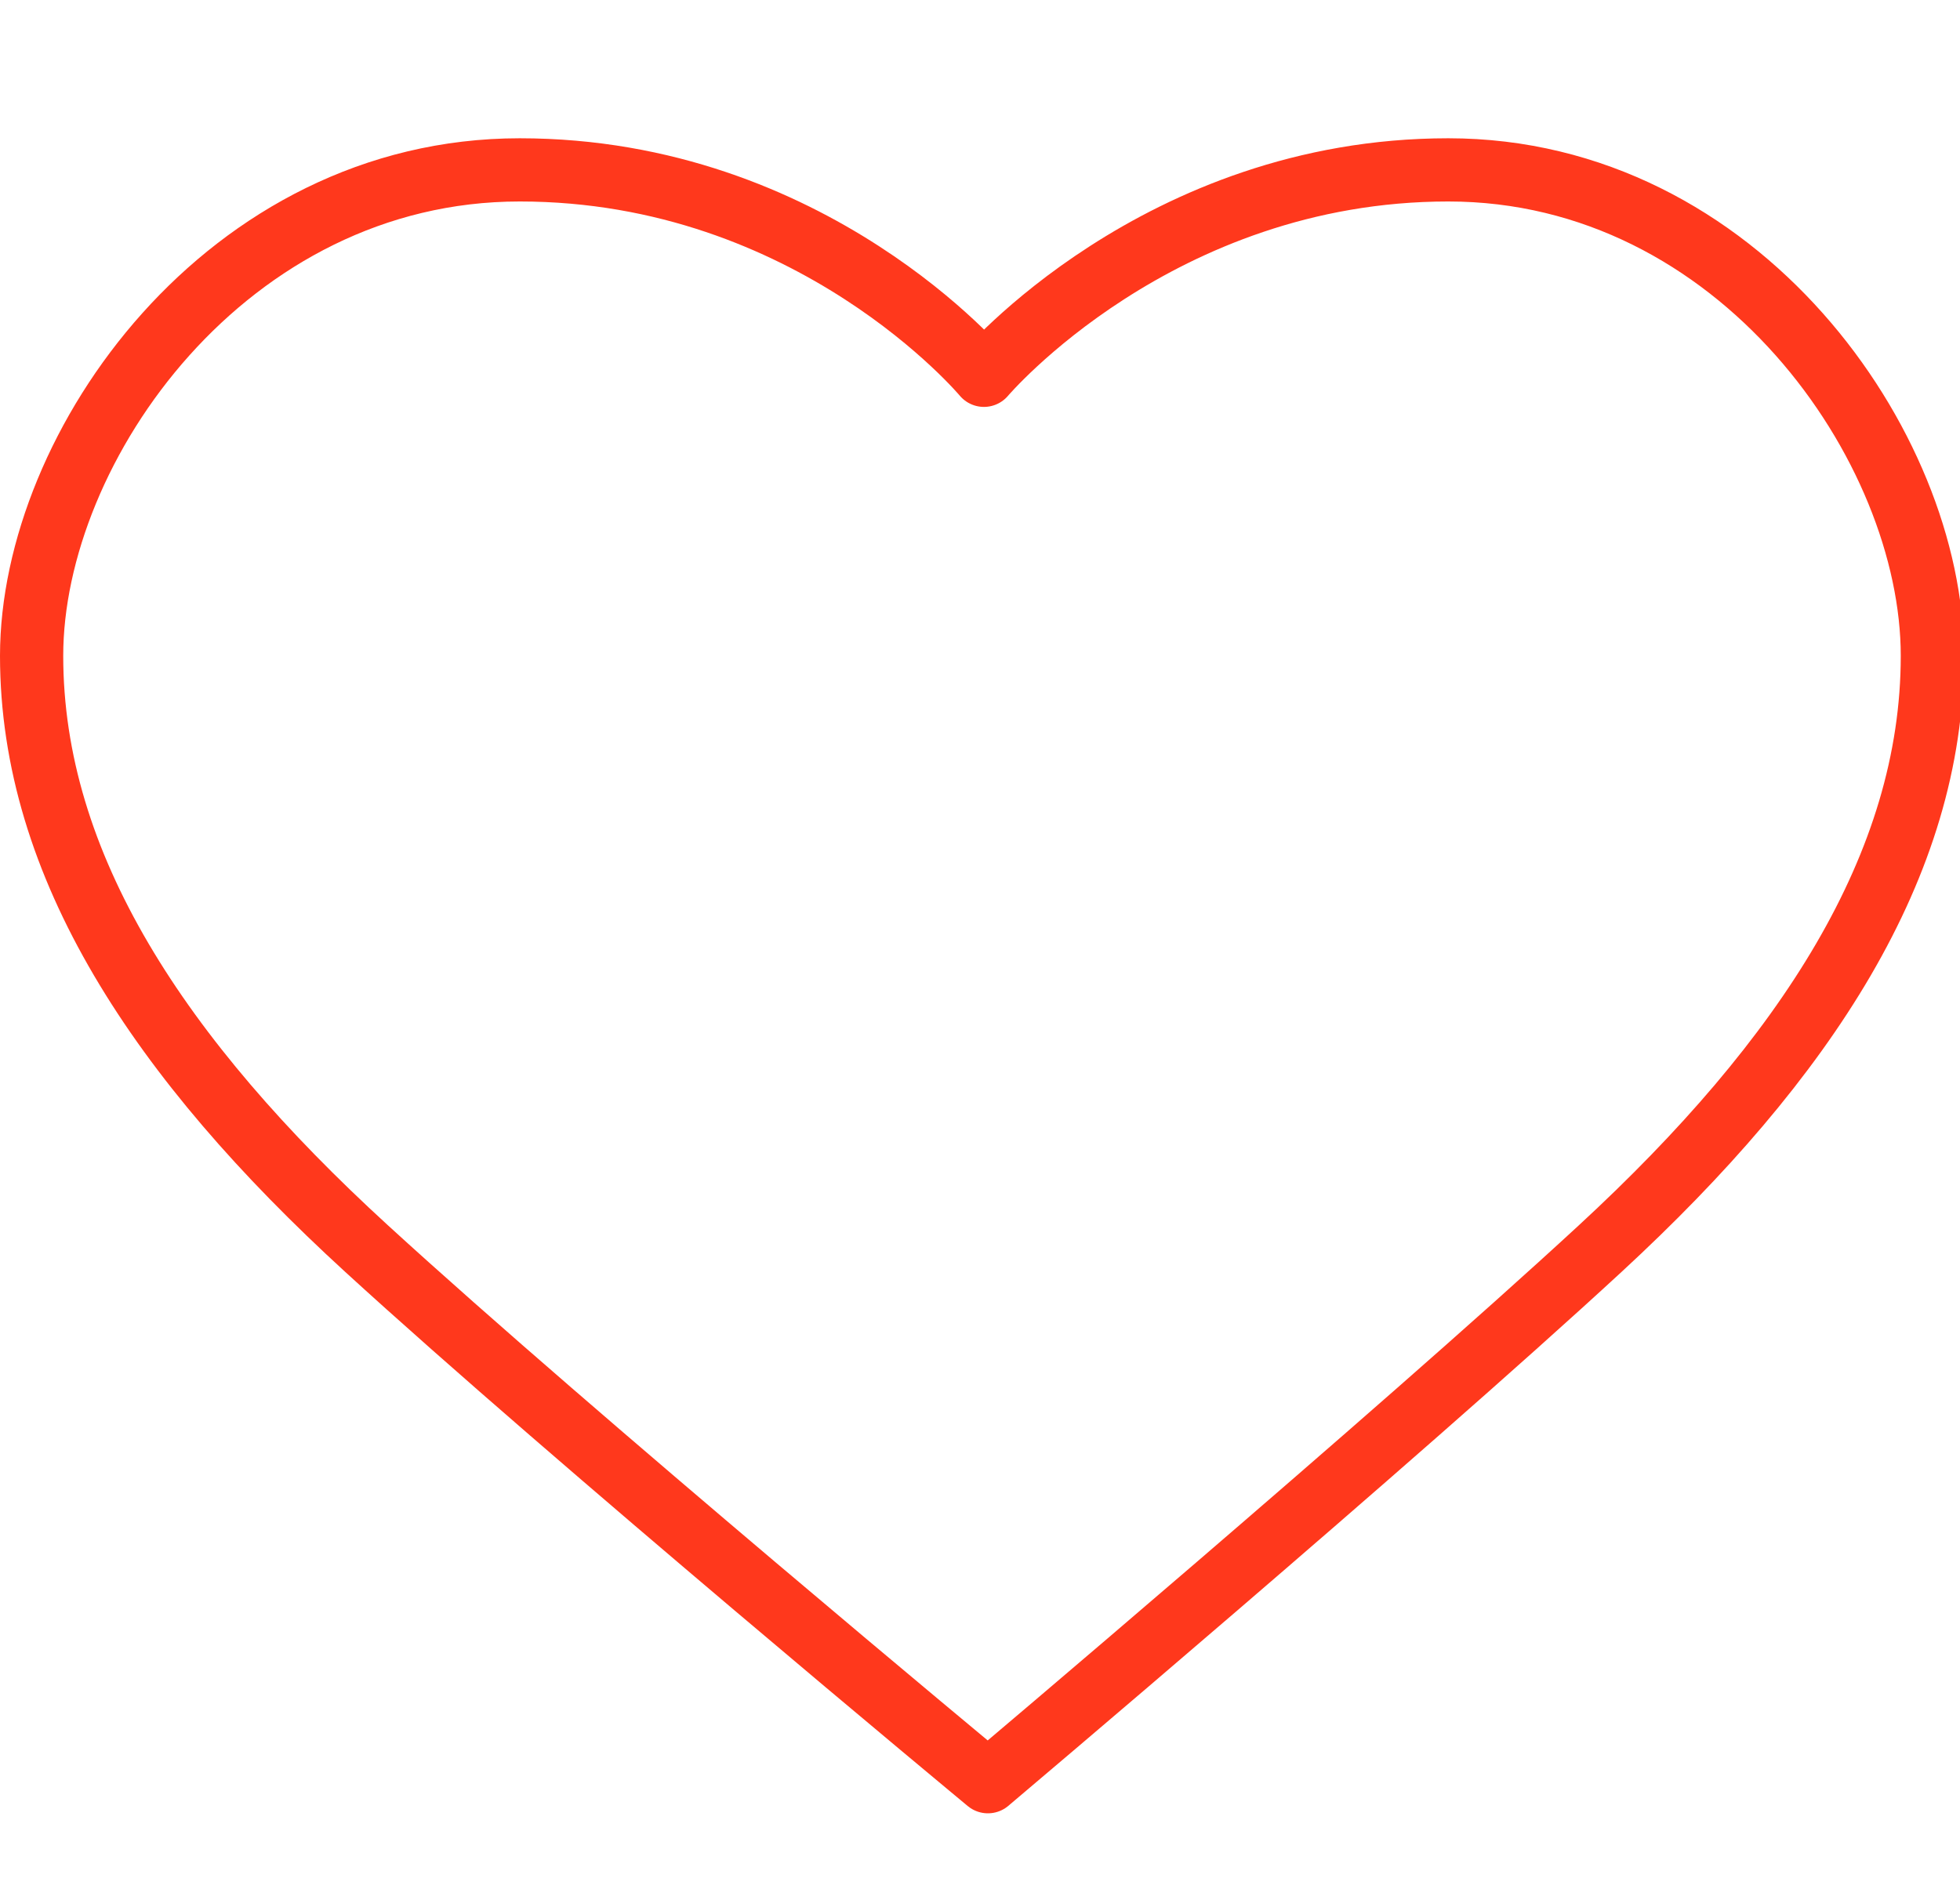 <?xml version="1.0" encoding="utf-8"?>
<!DOCTYPE svg PUBLIC "-//W3C//DTD SVG 1.1//EN" "http://www.w3.org/Graphics/SVG/1.1/DTD/svg11.dtd">
<svg version="1.1" id="icon" xmlns="http://www.w3.org/2000/svg" xmlns:xlink="http://www.w3.org/1999/xlink" x="0px" y="0px"
	 width="62px" height="60px" viewBox="0 0 62 60" enable-background="new 0 0 62 60" xml:space="preserve">
<path fill="none" stroke="#FF381C" stroke-width="2" stroke-linejoin="round" stroke-miterlimit="10" d="M11.588,39.5
	C5.033,33.5,1,27.375,1,20.75S7.176,5.375,16.44,5.375s14.685,6.5,14.685,6.5s5.5-6.5,14.688-6.5c9.188,0,15.313,8.75,15.313,15.375
	s-4,12.75-10.5,18.75S31.25,56.375,31.25,56.375S18.142,45.5,11.588,39.5z"/>
</svg>
